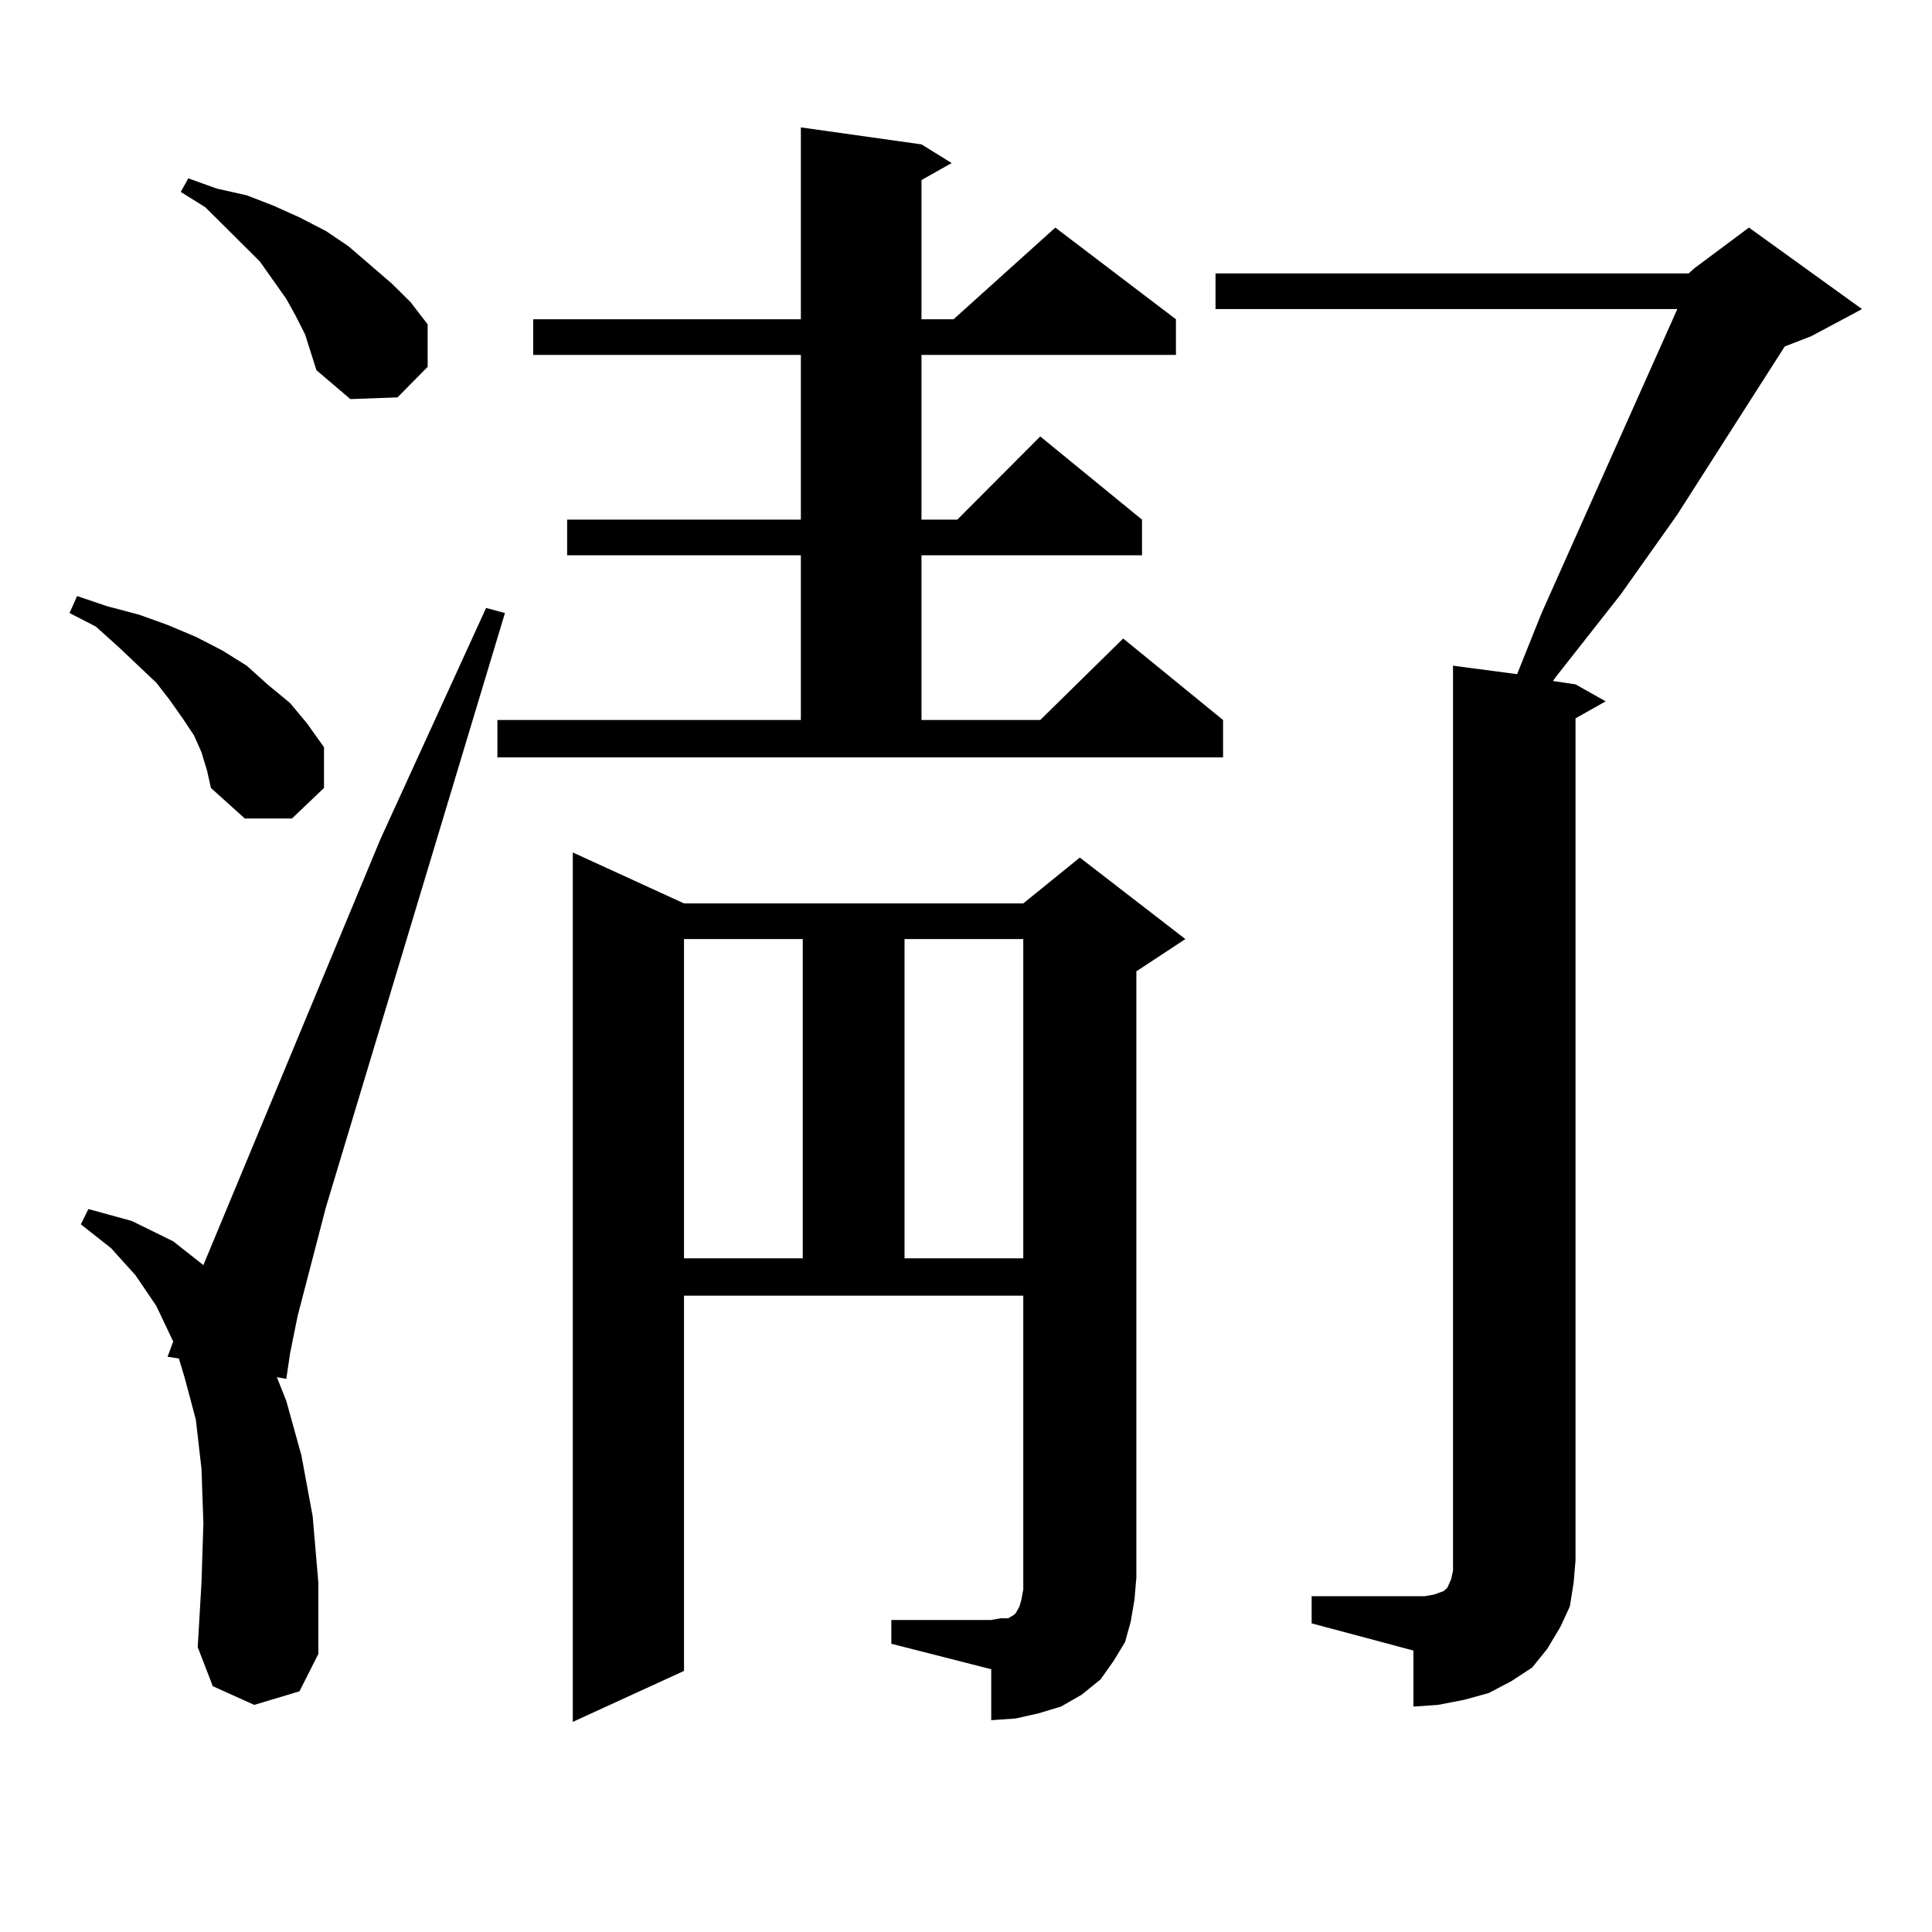 <?xml version="1.0" encoding="utf-8"?>
<!-- Generator: Adobe Illustrator 16.0.0, SVG Export Plug-In . SVG Version: 6.00 Build 0)  -->
<!DOCTYPE svg PUBLIC "-//W3C//DTD SVG 1.1//EN" "http://www.w3.org/Graphics/SVG/1.1/DTD/svg11.dtd">
<svg version="1.1" id="图层_1" xmlns="http://www.w3.org/2000/svg" xmlns:xlink="http://www.w3.org/1999/xlink" x="0px" y="0px"
	 width="1000px" height="1000px" viewBox="0 0 1000 1000" enable-background="new 0 0 1000 1000" xml:space="preserve">
<path d="M104.29,389.379l-3.902-8.789l-5.854-8.789l-6.829-9.668l-6.829-8.789l-19.512-18.457L49.657,324.34l-13.658-7.031
	l3.902-8.789l15.609,5.273l16.585,4.395l14.634,5.273l14.634,6.152l13.658,7.031l12.683,7.91l10.731,9.668l11.707,9.668l8.78,10.547
	l8.78,12.305v21.094l-16.585,15.82h-24.39l-17.561-15.82l-1.951-8.789L104.29,389.379z M131.606,882.445l-21.463-9.668
	l-7.805-20.215l1.951-33.398l0.976-30.762l-0.976-28.125l-2.927-25.488l-5.854-21.973l-2.927-9.668l-5.854-0.879l2.927-7.91
	l-8.78-18.457l-10.731-15.82L57.462,646.02l-15.609-12.305l3.902-7.91l22.438,6.152l21.463,10.547l15.609,12.305l91.705-220.605
	l54.633-119.531l9.756,2.637l-92.681,307.617l-14.634,56.25l-3.902,19.336l-1.951,13.184l-4.878-0.879l4.878,12.305l7.805,28.125
	l5.854,31.641l2.927,34.277v36.914l-9.756,19.336L131.606,882.445z M153.069,163.5l-4.878-8.789l-6.829-9.668l-6.829-9.668
	l-18.536-18.457l-9.756-9.668l-12.683-7.91l3.902-7.031l14.634,5.273l15.609,3.516l13.658,5.273l13.658,6.152l13.658,7.031
	l11.707,7.91l22.438,19.336l9.756,9.668l8.78,11.426v21.973l-15.609,15.82l-24.39,0.879l-17.561-14.941l-5.854-18.457L153.069,163.5
	z M257.457,372.68h157.069v-85.254H293.554v-18.457h120.973v-85.254H275.993v-18.457h138.533V65.941l62.438,8.789l15.609,9.668
	l-15.609,8.789v72.07h16.585l52.682-47.461l62.438,47.461v18.457H476.964v85.254H495.5l42.926-43.066l52.682,43.066v18.457H476.964
	v85.254h61.462l42.926-42.188l51.706,42.188v19.336H257.457V372.68z M461.354,838.5h51.706l4.878-0.879h3.902l2.927-1.758
	l0.976-0.879l1.951-3.516l0.976-3.516l0.976-5.273v-6.152V670.629H354.04v194.238l-57.56,26.367v-450l57.56,26.367h175.605
	l29.268-23.73l54.633,42.188l-25.365,16.699v313.77l-0.976,11.426l-1.951,11.426l-2.927,10.547l-5.854,9.668l-6.829,9.668
	l-9.756,7.91l-10.731,6.152l-11.707,3.516l-11.707,2.637l-12.683,0.879v-26.367l-51.706-13.184V838.5z M354.04,486.059v165.234
	h61.462V486.059H354.04z M468.184,486.059v165.234h61.462V486.059H468.184z M874.027,141.527l2.927-2.637l28.292-21.094
	l58.535,42.188l-26.341,14.063l-13.658,5.273l-55.608,87.012l-29.268,41.309l-33.17,42.188l-1.951,2.637l11.707,1.758l15.609,8.789
	l-15.609,8.789v435.938l-0.976,11.426l-1.951,12.305l-4.878,10.547l-6.829,11.426l-7.805,9.668l-10.731,7.031l-11.707,6.152
	l-12.683,3.516l-13.658,2.637l-12.683,0.879V854.32l-52.682-14.063v-14.063h52.682h5.854l4.878-0.879l4.878-1.758l1.951-1.758
	l1.951-4.395l0.976-4.395v-5.273V344.555l33.17,4.395l12.683-31.641l70.242-157.324H629.155v-18.457H874.027z"/>
</svg>
